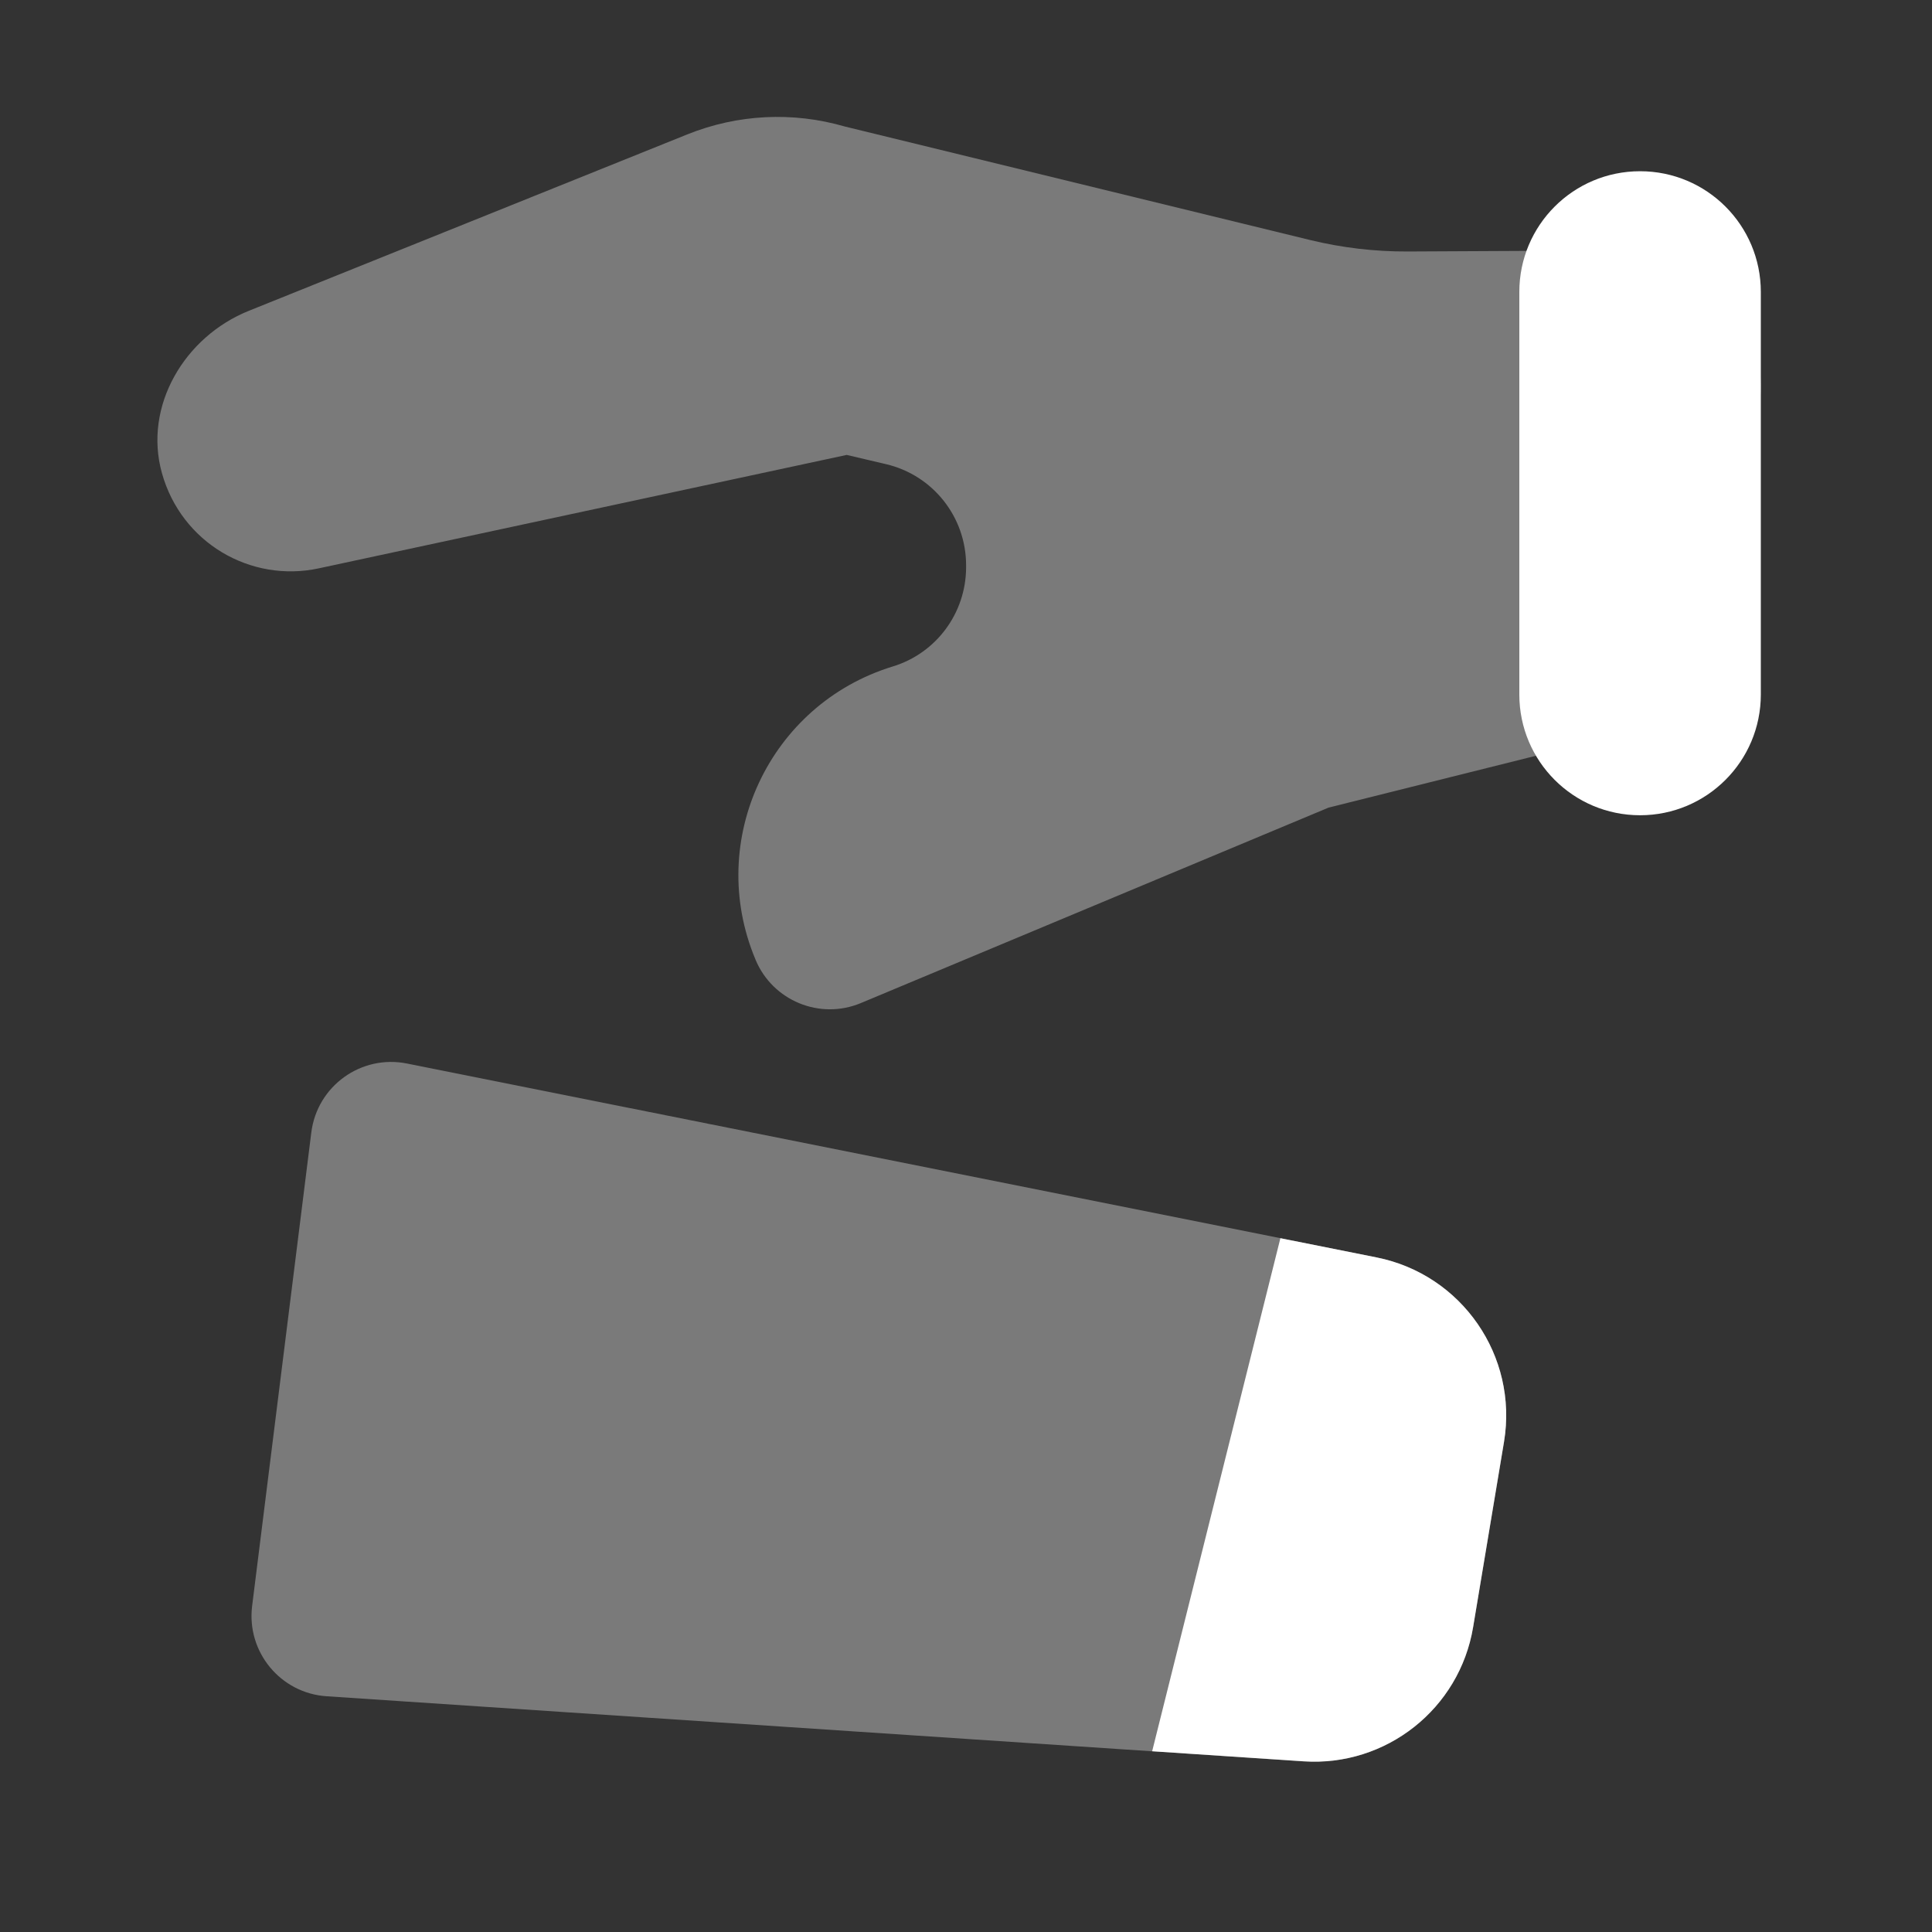 <svg xmlns="http://www.w3.org/2000/svg" xmlns:xlink="http://www.w3.org/1999/xlink" viewBox="0,0,256,256" width="96px" height="96px" fill-rule="nonzero"><rect x="0" y="0" width="256" height="256" fill="#333333" stroke="none"/><g fill="#ffffff" fill-rule="nonzero" stroke="none" stroke-width="1" stroke-linecap="butt" stroke-linejoin="miter" stroke-miterlimit="10" stroke-dasharray="" stroke-dashoffset="0" font-family="none" font-weight="none" font-size="none" text-anchor="none" style="mix-blend-mode: normal"><g transform="scale(10.667,10.667)"><path d="M21.849,4.515c-0.136,-0.836 -1.129,-1.403 -1.977,-1.403l-2.386,0.012c-0.408,0.002 -0.814,-0.046 -1.21,-0.142l-5.784,-1.411c-0.644,-0.187 -1.331,-0.152 -1.953,0.098l-5.448,2.192c-0.799,0.321 -1.311,1.184 -1.08,2.014c0.242,0.87 1.105,1.367 1.949,1.185l6.558,-1.409l0.489,0.115c0.583,0.137 0.994,0.657 0.994,1.256c0,0.009 0,0.018 0,0.026c-0.001,0.567 -0.37,1.066 -0.911,1.231v0c-1.532,0.469 -2.325,2.158 -1.707,3.636l0.003,0.008c0.213,0.509 0.799,0.75 1.308,0.537l5.81,-2.428l3.853,-0.963l-0.248,-0.993l0.913,0.127v-1.94c0.581,-0.339 0.948,-1.004 0.827,-1.748z" opacity="0.35"></path><path d="M20.373,10.127c-0.829,0 -1.5,-0.671 -1.5,-1.5v-5c0,-0.829 0.671,-1.5 1.5,-1.5c0.829,0 1.5,0.671 1.5,1.5v5c0,0.829 -0.672,1.5 -1.5,1.5z"></path><path d="M17.101,15.62l-12.046,-2.409c-0.57,-0.114 -1.116,0.28 -1.188,0.857l-0.735,5.881c-0.071,0.571 0.352,1.084 0.926,1.122l12.135,0.809c1.026,0.068 1.937,-0.652 2.106,-1.667l0.384,-2.303c0.176,-1.065 -0.523,-2.078 -1.582,-2.29z" opacity="0.35"></path><path d="M17.101,15.62l-1.196,-0.239l-1.593,6.373l1.881,0.125c1.026,0.068 1.937,-0.652 2.106,-1.667l0.384,-2.303c0.176,-1.064 -0.523,-2.077 -1.582,-2.289z"></path></g></g></svg>